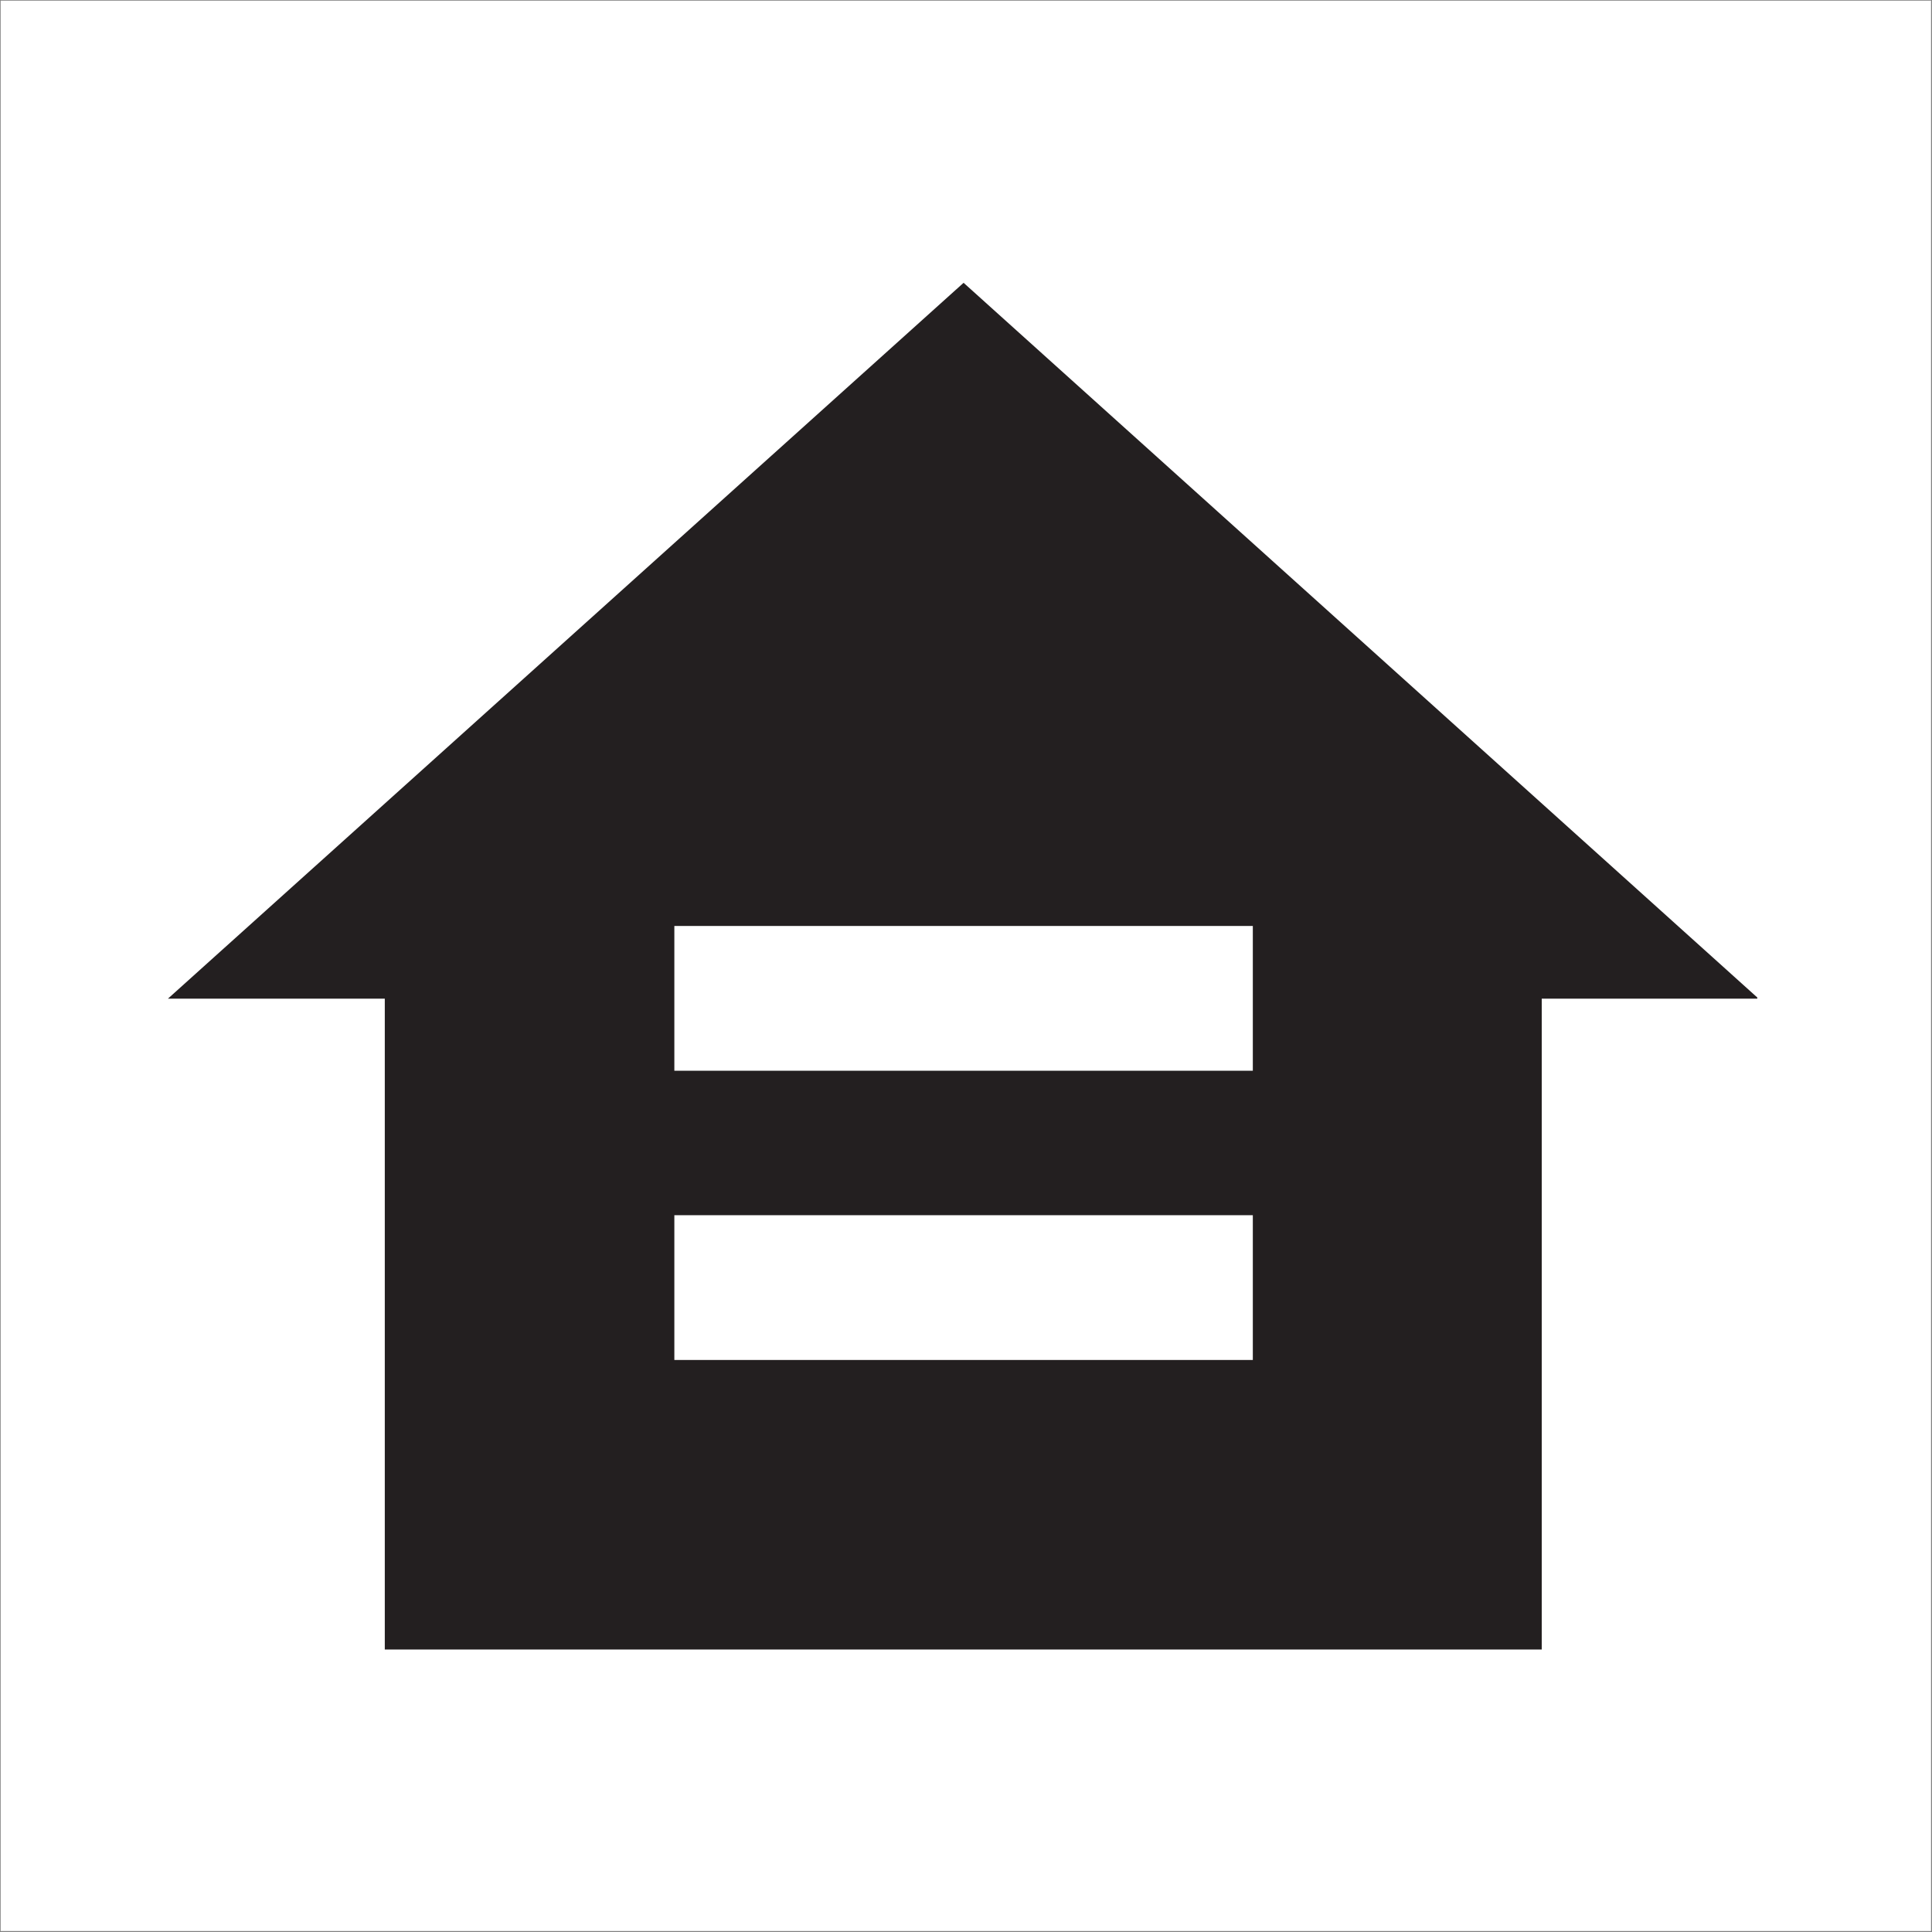 <svg xmlns="http://www.w3.org/2000/svg" xmlns:xlink="http://www.w3.org/1999/xlink" id="Layer_1" x="0px" y="0px" viewBox="0 0 600.5 600.5" style="enable-background:new 0 0 600.5 600.5;" xml:space="preserve"><rect x="0" y="0" width="600.5" height="600.5" fill="#808080" stroke="none"/><style type="text/css">	.st0{fill:#FFFFFF;}	.st1{fill:none;}	.st2{clip-path:url(#SVGID_00000057112185894571643780000008287320071327612318_);}	.st3{fill:#231F20;}</style><rect x="0.2" y="0.2" class="st0" width="600" height="600"></rect><rect x="0.2" y="0.2" class="st1" width="600" height="600"></rect><g>	<defs>		<rect id="SVGID_1_" x="52.2" y="87.6" width="494" height="425.3"></rect>	</defs>	<clipPath id="SVGID_00000075866406719985380460000016044405326028232323_">		<use xlink:href="#SVGID_1_" style="overflow:visible;"></use>	</clipPath>	<g style="clip-path:url(#SVGID_00000075866406719985380460000016044405326028232323_);">		<path class="st3" d="M299.5,87.9L52.2,310.4h67.4v202.3h359.6V310.4h67.4L299.5,87.9L299.5,87.9z M389.4,422.7H209.6v-45h179.8   V422.7z M389.4,332.8H209.6v-45h179.8V332.8z"></path>	</g></g></svg>